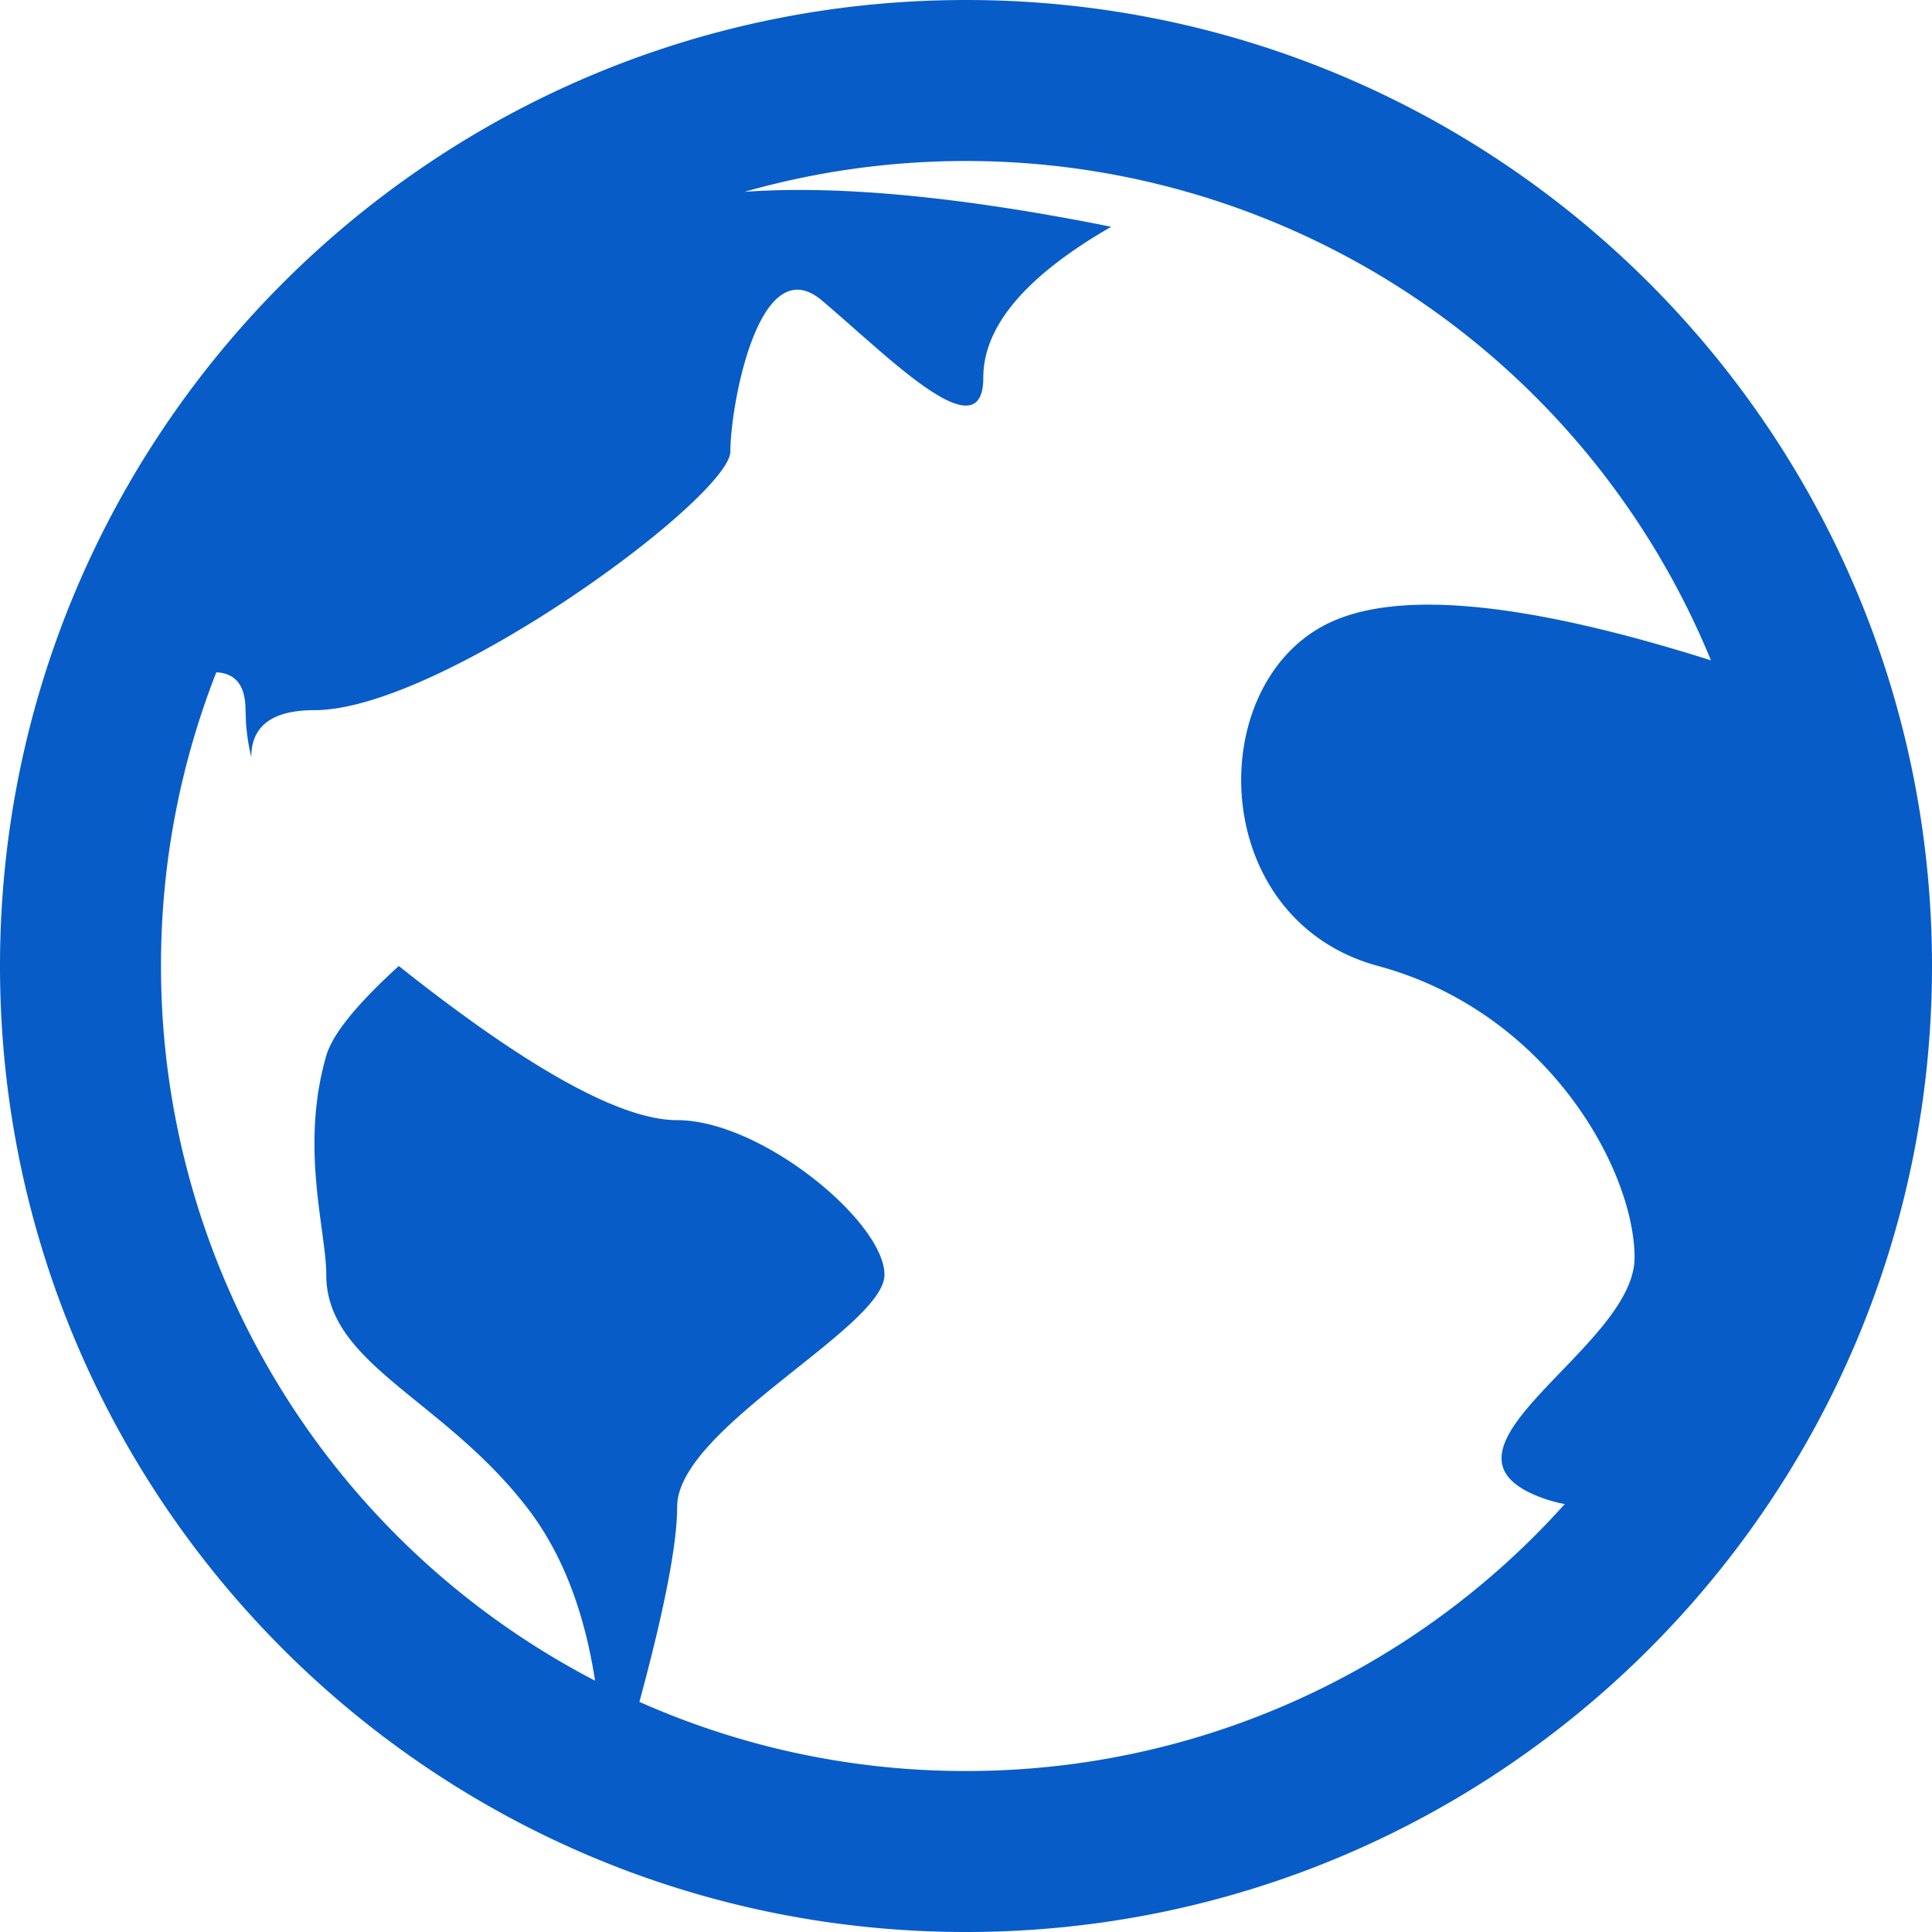 <?xml version="1.0" standalone="no"?><!DOCTYPE svg PUBLIC "-//W3C//DTD SVG 1.1//EN" "http://www.w3.org/Graphics/SVG/1.1/DTD/svg11.dtd"><svg t="1751504283246" class="icon" viewBox="0 0 1024 1024" version="1.1" xmlns="http://www.w3.org/2000/svg" p-id="7689" xmlns:xlink="http://www.w3.org/1999/xlink" width="60" height="60"><path d="M512 0c282.752 0 512 229.248 512 512s-229.248 512-512 512S0 794.752 0 512 229.248 0 512 0z m0 85.333c-40.704 0-80.085 5.717-117.419 16.341 50.005-3.584 114.773 2.56 194.389 18.517-45.184 26.027-67.797 52.651-67.797 79.957 0 29.269-26.709 10.069-54.101-13.483l-12.288-10.709c-6.784-5.973-13.312-11.776-19.243-16.768-33.28-27.947-48.427 55.851-48.427 80.043 0 24.235-153.387 137.173-220.416 137.173-21.547 0-32.683 7.723-33.493 23.168v1.749l-0.384-1.536a117.76 117.76 0 0 1-2.389-15.872l-0.299-7.509c0-12.885-5.163-19.627-15.488-20.053A424.96 424.96 0 0 0 85.333 512a426.667 426.667 0 0 0 230.059 378.795c-5.845-37.845-17.963-68.565-36.352-92.16-44.757-57.685-106.112-75.648-106.112-123.008 0-23.381-14.08-67.499 0-116.053 3.285-11.392 16.085-27.221 38.443-47.573 68.565 54.485 117.76 81.707 147.541 81.707 44.715 0 109.867 54.016 109.867 81.92 0 27.947-109.867 81.408-109.867 122.965 0 19.669-6.656 54.187-20.011 103.424A423.979 423.979 0 0 0 512 938.667a425.6 425.6 0 0 0 317.355-141.483 73.856 73.856 0 0 1-18.091-5.803c-55.04-26.069 55.083-78.208 55.083-124.757S820.267 536.277 730.453 512c-89.813-24.32-92.971-147.541-27.819-180.949 36.693-18.816 104.789-12.501 204.203 18.944A426.667 426.667 0 0 0 512 85.333z" p-id="7690" fill="#075CC8"></path></svg>